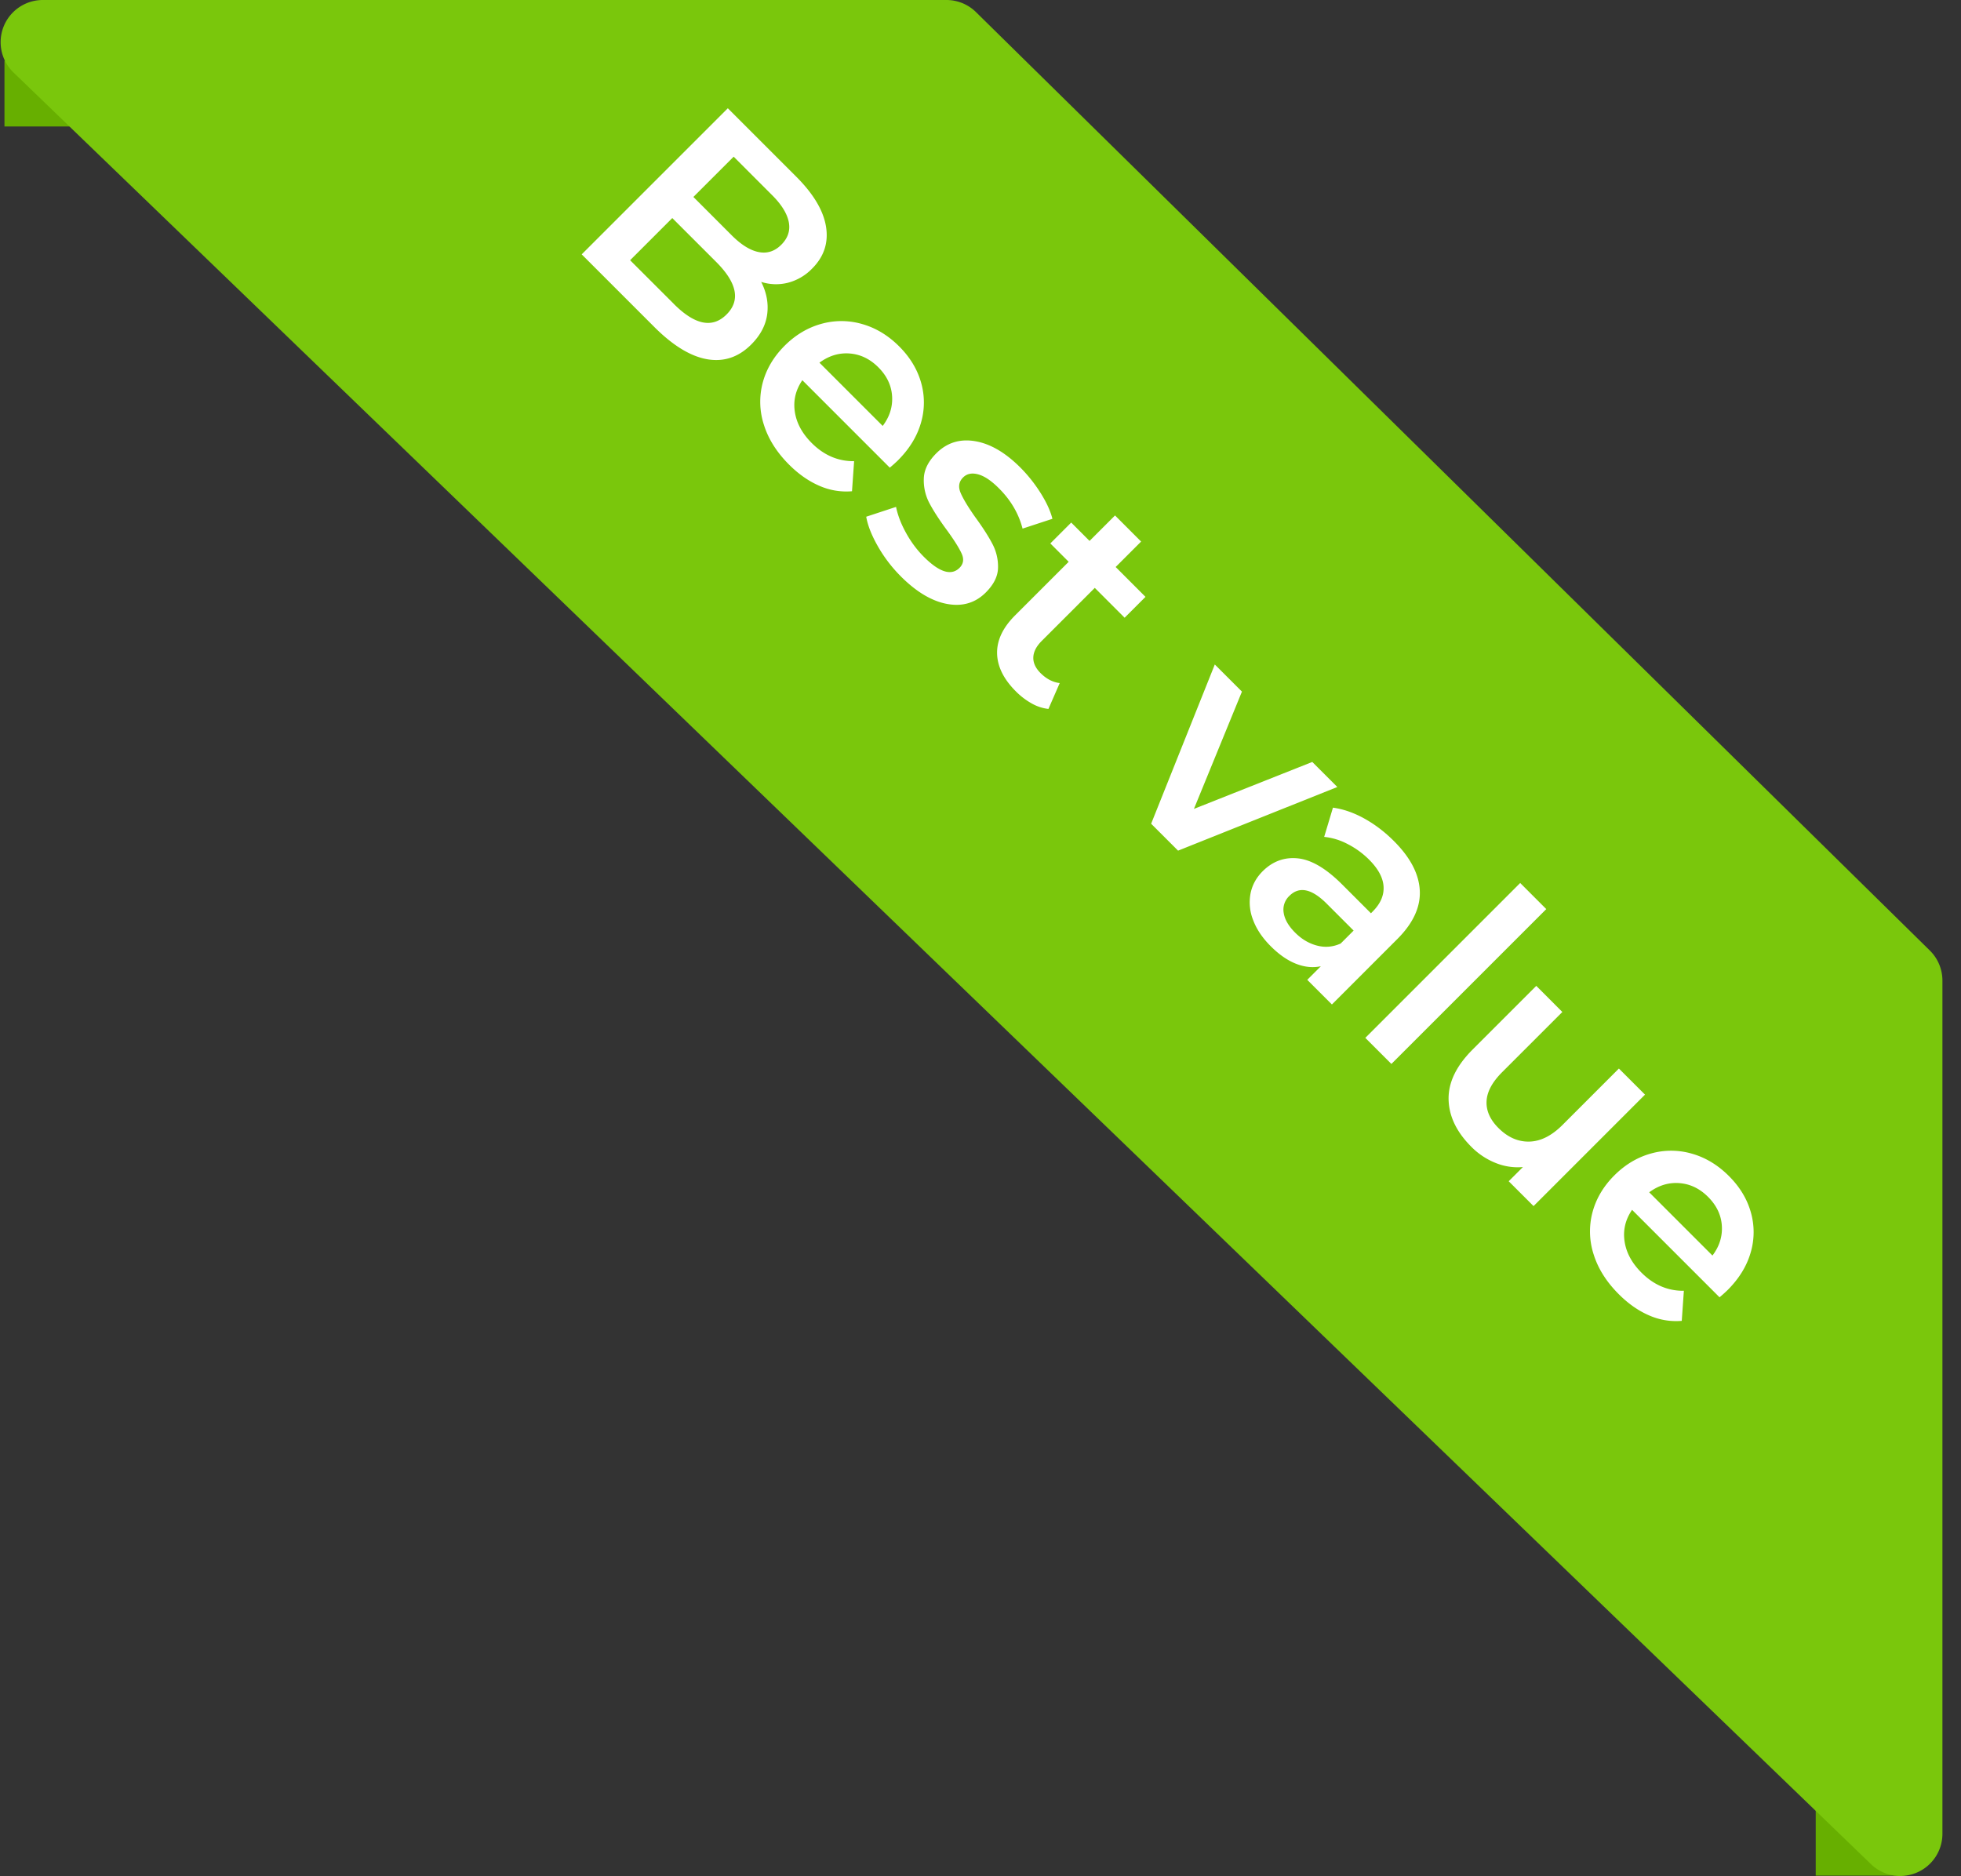 <svg xmlns="http://www.w3.org/2000/svg" width="93" height="89" viewBox="0 0 93 89">
    <rect x="0" y="0" width="93" height="89" fill="#333333" stroke="none"/>
    <g fill="none" fill-rule="evenodd">
        <path fill="#67AF00" d="M.212 2.883V6h9.664L6.61 2zM90.119 88.965H86.11v-7.523l4.008.78z"/>
        <path fill="#7AC70C" d="M.642 3.44L88.73 88.42a2 2 0 0 0 3.389-1.439v-40.47a2 2 0 0 0-.597-1.426L46.287.575A2 2 0 0 0 44.884 0H2.03A2 2 0 0 0 .642 3.44z"/>
        <path fill="#FFF" d="M36.1 13.372c.258.508.352 1.021.283 1.54-.07.517-.322.994-.758 1.43-.6.6-1.295.833-2.084.698-.788-.136-1.625-.646-2.51-1.53l-3.444-3.445 6.93-6.93 3.247 3.247c.818.819 1.288 1.61 1.41 2.371.122.763-.097 1.424-.658 1.985a2.454 2.454 0 0 1-1.148.673 2.3 2.3 0 0 1-1.268-.04zm-1.306-5.94l-1.91 1.91 1.82 1.822c.45.449.875.713 1.278.792.402.08.759-.036 1.069-.346.317-.317.435-.677.356-1.08-.08-.402-.343-.828-.792-1.276l-1.821-1.822zm-2.832 6.99c.997.996 1.829 1.16 2.495.494.667-.666.502-1.498-.495-2.495l-2.079-2.078-2 2 2.08 2.078zm10.623 7.414a6.698 6.698 0 0 1-.387.346l-4.147-4.148c-.317.462-.436.96-.357 1.495.08.535.347 1.03.802 1.485.58.58 1.25.868 2.01.861l-.1 1.426a3.16 3.16 0 0 1-1.544-.257c-.508-.218-.99-.555-1.445-1.01-.58-.581-.977-1.208-1.188-1.881a3.529 3.529 0 0 1-.06-1.99c.172-.653.519-1.24 1.04-1.762.515-.515 1.096-.861 1.742-1.04a3.525 3.525 0 0 1 1.94.01c.648.185 1.232.538 1.753 1.06.515.514.861 1.089 1.04 1.722a3.42 3.42 0 0 1-.01 1.91c-.185.641-.548 1.232-1.09 1.773zm-.931-4.415c-.396-.396-.848-.614-1.356-.654-.508-.04-.987.106-1.436.436l3 3c.33-.436.478-.908.445-1.416-.033-.508-.25-.964-.653-1.366zm1.07 9.919a6.693 6.693 0 0 1-1.09-1.426c-.297-.521-.482-.99-.554-1.405l1.415-.466c.08.396.238.809.476 1.238.237.429.518.805.841 1.128.74.74 1.304.914 1.693.525.185-.185.22-.407.104-.668-.116-.26-.348-.632-.698-1.114-.37-.501-.648-.932-.837-1.292a2.31 2.31 0 0 1-.262-1.163c.013-.416.211-.815.594-1.198.502-.501 1.112-.693 1.831-.574.72.119 1.436.535 2.149 1.247.363.363.684.768.965 1.213.28.446.467.853.56 1.223l-1.416.465c-.185-.713-.558-1.35-1.12-1.91-.362-.364-.692-.585-.989-.664-.297-.08-.535-.03-.713.149-.198.198-.237.438-.119.722.12.284.353.673.703 1.168.357.489.627.911.812 1.268a2.3 2.3 0 0 1 .262 1.133c-.01.4-.203.787-.579 1.163-.495.495-1.105.677-1.831.545s-1.459-.568-2.198-1.307zm6.998 6.286a2.06 2.06 0 0 1-.797-.262 3.373 3.373 0 0 1-.747-.57c-.581-.58-.878-1.18-.891-1.801-.013-.62.27-1.221.851-1.802l2.544-2.544-.87-.871.99-.99.87.871 1.208-1.208 1.237 1.238-1.207 1.207 1.415 1.416-.99.99-1.415-1.416-2.515 2.515c-.257.257-.39.516-.4.777-.01.26.103.51.34.747.278.278.582.436.912.476l-.535 1.227zm13.701 3.703l-7.553 3.019-1.277-1.277 3.019-7.553 1.287 1.286-2.277 5.564 5.613-2.227 1.188 1.188zm2.683 2.564c.779.778 1.188 1.56 1.227 2.346.04.785-.316 1.554-1.069 2.306l-3.098 3.099-1.169-1.168.644-.644c-.383.08-.776.04-1.178-.119-.403-.158-.802-.435-1.198-.831-.396-.396-.675-.81-.836-1.243a2.271 2.271 0 0 1-.124-1.252c.079-.402.27-.755.574-1.06.475-.474 1.033-.679 1.673-.613.64.066 1.34.479 2.099 1.238l1.366 1.366.079-.08c.37-.369.543-.763.52-1.182-.023-.42-.253-.847-.688-1.282a4.02 4.02 0 0 0-1.015-.738 3.044 3.044 0 0 0-1.114-.341l.416-1.386c.488.066.983.237 1.485.514.502.278.97.634 1.406 1.07zm-4.683 4.345c.31.31.657.515 1.04.614.383.1.755.066 1.118-.099l.614-.614-1.277-1.277c-.713-.712-1.303-.835-1.772-.366a.892.892 0 0 0-.267.802c.046.31.228.624.544.94zm10.672-2.356l1.237 1.238-7.345 7.345-1.237-1.237 7.345-7.346zm5.92 10.038l-5.286 5.287-1.179-1.178.674-.673a2.785 2.785 0 0 1-1.292-.194 3.378 3.378 0 0 1-1.154-.767c-.706-.706-1.065-1.458-1.079-2.257-.013-.798.367-1.584 1.139-2.356l3.02-3.02L74.094 48l-2.851 2.851c-.476.475-.723.937-.743 1.386-.02.449.168.871.564 1.267.443.442.931.657 1.466.644.534-.013 1.059-.277 1.574-.792l2.672-2.673 1.238 1.237zm3.92 9.266a6.698 6.698 0 0 1-.386.347l-4.148-4.148c-.317.462-.435.96-.356 1.495.079.534.346 1.03.802 1.485.58.58 1.25.868 2.01.86l-.1 1.426a3.16 3.16 0 0 1-1.544-.257c-.508-.218-.99-.554-1.445-1.01-.581-.58-.977-1.207-1.188-1.88a3.529 3.529 0 0 1-.06-1.99c.172-.654.518-1.241 1.04-1.763.514-.514 1.095-.86 1.742-1.039a3.525 3.525 0 0 1 1.94.01c.647.185 1.231.538 1.752 1.06.515.514.862 1.088 1.04 1.722a3.42 3.42 0 0 1-.01 1.91c-.185.64-.548 1.231-1.089 1.772zm-.93-4.415c-.396-.396-.849-.614-1.357-.653-.508-.04-.986.105-1.435.435l3 3c.33-.436.478-.908.445-1.416-.033-.508-.25-.963-.653-1.366z"/>
    </g>
</svg>
